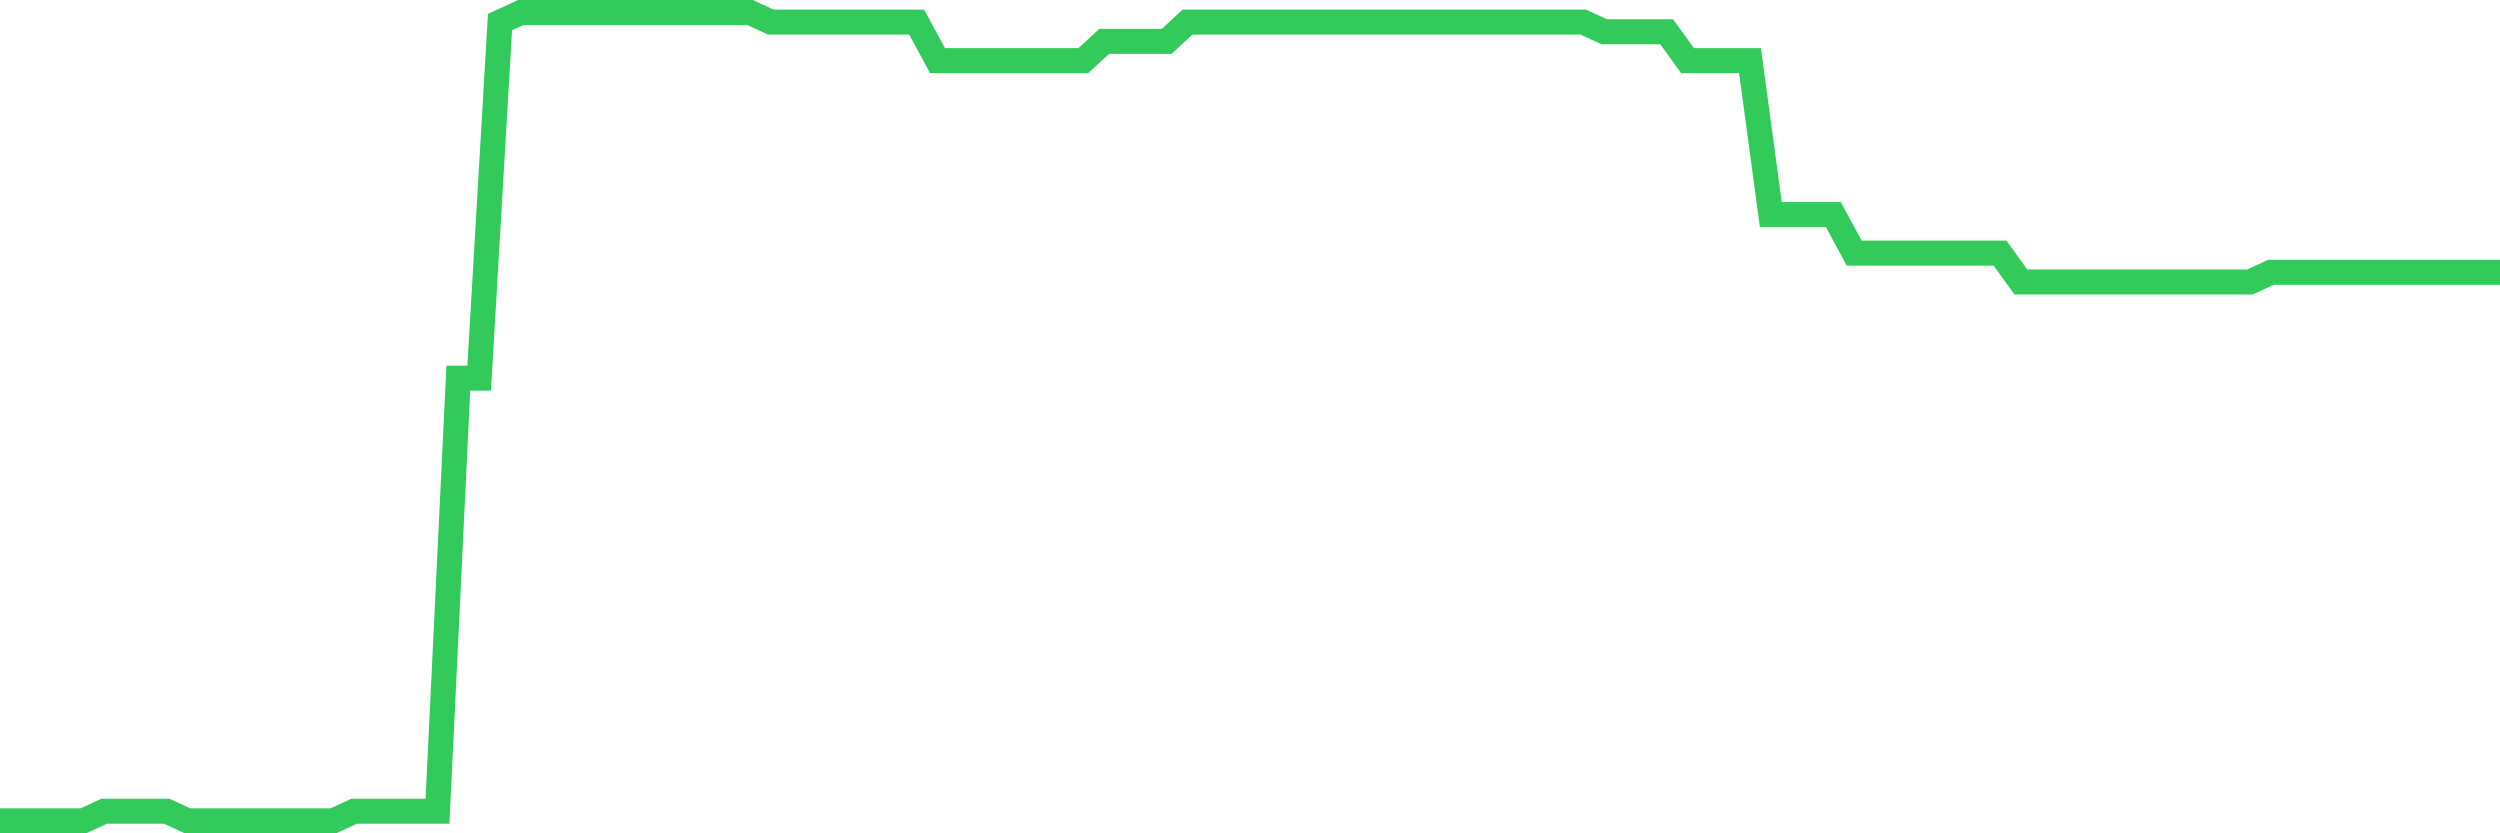 <svg
  xmlns="http://www.w3.org/2000/svg"
  xmlns:xlink="http://www.w3.org/1999/xlink"
  width="120"
  height="40"
  viewBox="0 0 120 40"
  preserveAspectRatio="none"
>
  <polyline
    points="0,39.4 1,39.4 2,39.4 3,39.4 4,39.4 5,38.938 6,38.938 7,38.938 8,38.938 9,39.4 10,39.4 11,39.4 12,39.4 13,39.4 14,39.4 15,39.4 16,39.4 17,38.938 18,38.938 19,38.938 20,38.938 21,38.938 22,18.152 23,18.152 24,1.062 25,0.6 26,0.6 27,0.6 28,0.6 29,0.6 30,0.6 31,0.6 32,0.6 33,0.6 34,0.6 35,0.6 36,0.6 37,1.062 38,1.062 39,1.062 40,1.062 41,1.062 42,1.062 43,1.062 44,1.062 45,2.91 46,2.91 47,2.91 48,2.91 49,2.91 50,2.91 51,2.91 52,2.91 53,1.986 54,1.986 55,1.986 56,1.986 57,1.062 58,1.062 59,1.062 60,1.062 61,1.062 62,1.062 63,1.062 64,1.062 65,1.062 66,1.062 67,1.062 68,1.062 69,1.062 70,1.062 71,1.062 72,1.062 73,1.062 74,1.062 75,1.062 76,1.062 77,1.524 78,1.524 79,1.524 80,1.524 81,2.91 82,2.91 83,2.91 84,2.91 85,10.3 86,10.3 87,10.3 88,10.3 89,12.148 90,12.148 91,12.148 92,12.148 93,12.148 94,12.148 95,12.148 96,12.148 97,13.533 98,13.533 99,13.533 100,13.533 101,13.533 102,13.533 103,13.533 104,13.533 105,13.533 106,13.533 107,13.533 108,13.533 109,13.071 110,13.071 111,13.071 112,13.071 113,13.071 114,13.071 115,13.071 116,13.071 117,13.071 118,13.071 119,13.071 120,13.071"
    fill="none"
    stroke="#32ca5b"
    stroke-width="1.2"
  >
  </polyline>
</svg>